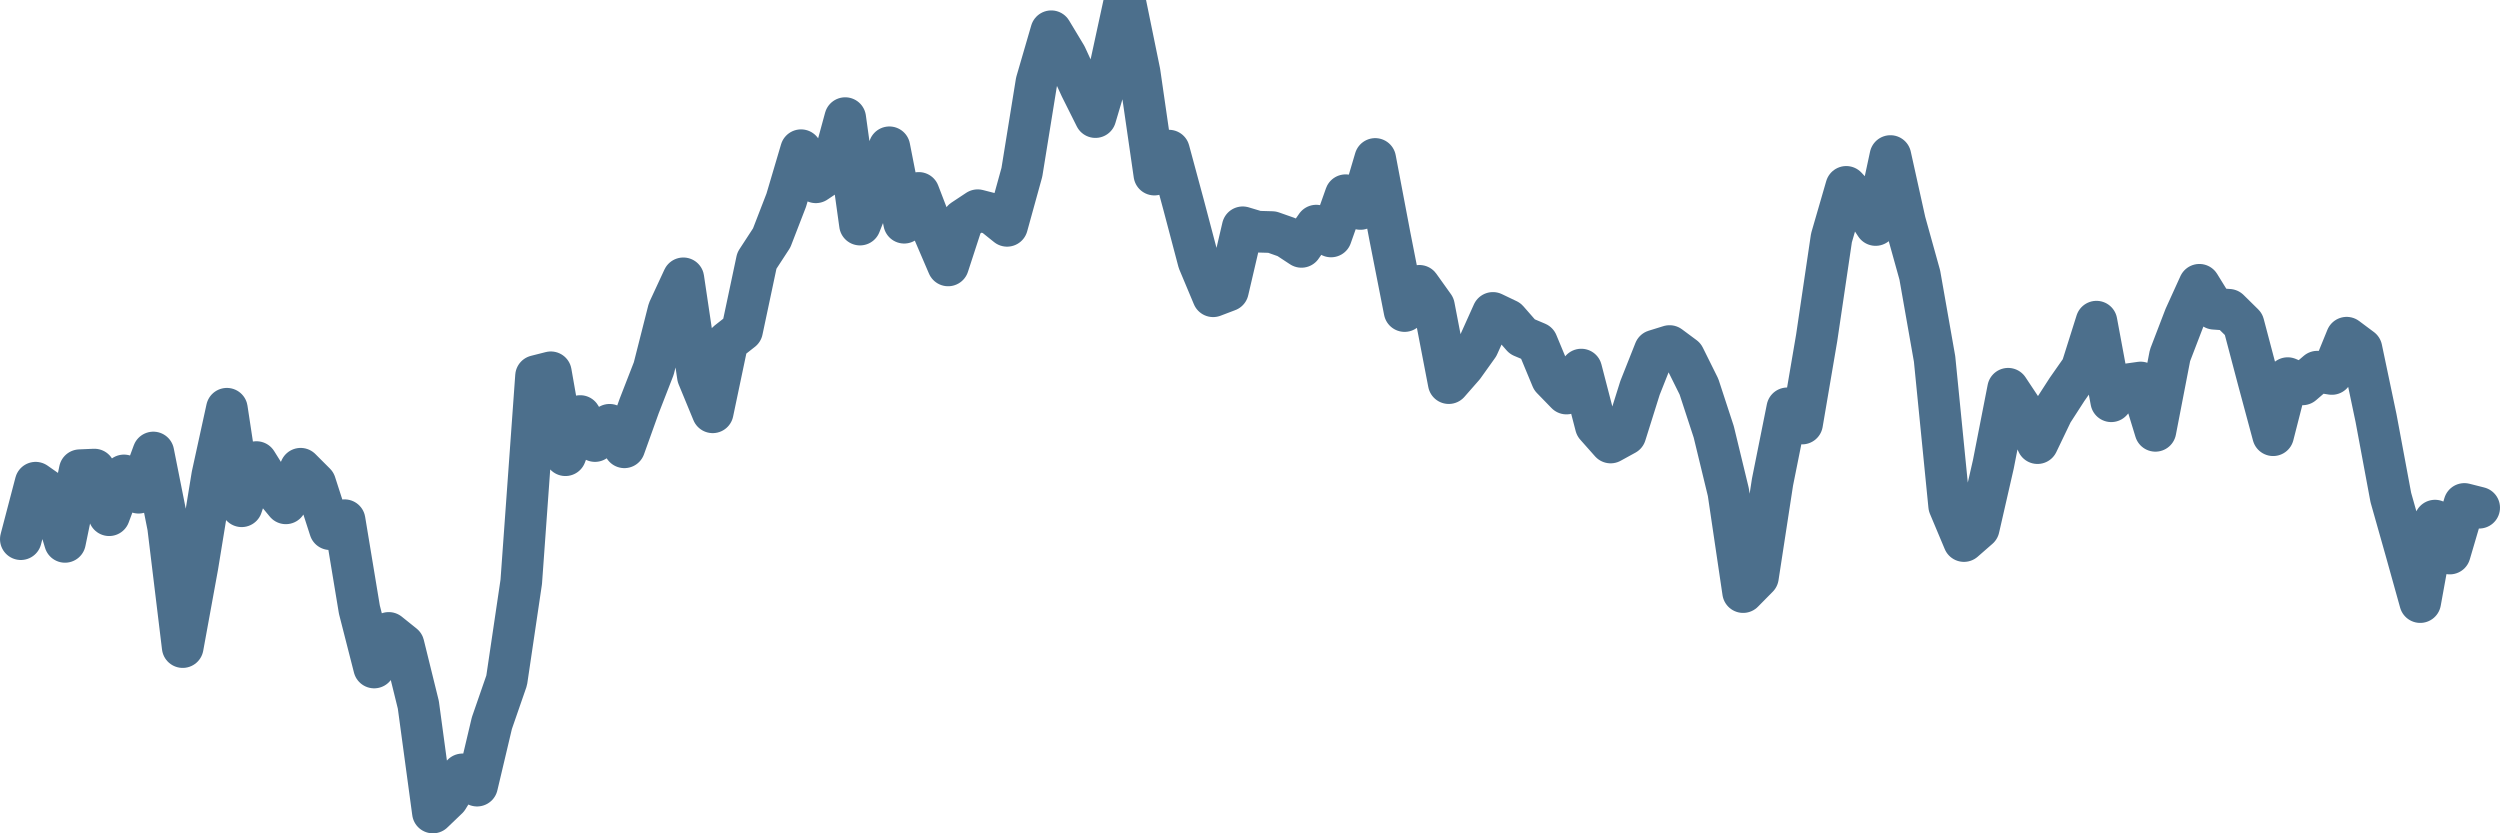 <svg width="120px" height="40px" viewBox="0 0 120 40" xmlns="http://www.w3.org/2000/svg"><path stroke="#4C6F8C" stroke-width="2" fill="none" stroke-linecap="round" stroke-linejoin="round" d="M1.00,25.88 L1.71,23.17 L2.41,23.66 L3.12,26.01 L3.83,22.57 L4.53,22.54 L5.24,24.73 L5.95,22.82 L6.65,23.65 L7.36,21.72 L8.07,25.29 L8.77,31.06 L9.48,27.17 L10.19,22.82 L10.89,19.62 L11.60,24.30 L12.31,22.18 L13.01,23.30 L13.72,24.16 L14.43,22.50 L15.13,23.20 L15.84,25.40 L16.54,24.97 L17.25,29.26 L17.96,32.04 L18.66,30.38 L19.37,30.95 L20.08,33.83 L20.78,39.00 L21.49,38.32 L22.20,37.17 L22.90,37.71 L23.61,34.71 L24.32,32.66 L25.02,27.93 L25.73,18.05 L26.44,17.87 L27.14,21.85 L27.85,19.97 L28.56,21.17 L29.26,20.39 L29.97,21.47 L30.68,19.49 L31.38,17.69 L32.09,14.89 L32.80,13.36 L33.50,18.07 L34.21,19.79 L34.92,16.41 L35.62,15.86 L36.33,12.51 L37.04,11.42 L37.74,9.61 L38.45,7.21 L39.16,8.75 L39.86,8.28 L40.57,5.67 L41.28,10.78 L41.98,9.01 L42.69,7.07 L43.40,10.69 L44.10,9.26 L44.81,11.11 L45.51,12.74 L46.22,10.56 L46.93,10.09 L47.63,10.27 L48.34,10.84 L49.05,8.27 L49.75,3.94 L50.46,1.50 L51.17,2.68 L51.87,4.20 L52.58,5.62 L53.29,3.23 L53.99,0 L54.70,3.47 L55.41,8.38 L56.11,7.23 L56.82,9.86 L57.53,12.55 L58.23,14.22 L58.94,13.95 L59.65,10.91 L60.35,11.12 L61.06,11.14 L61.77,11.39 L62.47,11.85 L63.18,10.83 L63.89,11.35 L64.59,9.37 L65.30,10.03 L66.01,7.63 L66.71,11.32 L67.42,14.93 L68.13,13.72 L68.83,14.70 L69.54,18.39 L70.25,17.58 L70.95,16.60 L71.66,15.02 L72.37,15.36 L73.07,16.16 L73.78,16.46 L74.49,18.17 L75.19,18.89 L75.90,17.74 L76.60,20.44 L77.31,21.24 L78.02,20.85 L78.72,18.62 L79.43,16.83 L80.14,16.61 L80.84,17.13 L81.55,18.56 L82.26,20.73 L82.96,23.62 L83.67,28.42 L84.38,27.70 L85.08,23.14 L85.79,19.60 L86.50,20.33 L87.20,16.22 L87.91,11.42 L88.62,8.97 L89.32,9.72 L90.03,10.80 L90.74,7.49 L91.44,10.65 L92.15,13.20 L92.86,17.23 L93.56,24.28 L94.27,25.97 L94.98,25.35 L95.68,22.29 L96.39,18.66 L97.10,19.73 L97.80,21.27 L98.51,19.79 L99.22,18.69 L99.92,17.69 L100.63,15.44 L101.34,19.26 L102.04,18.46 L102.75,18.36 L103.46,20.68 L104.16,17.06 L104.87,15.21 L105.57,13.67 L106.28,14.82 L106.99,14.87 L107.69,15.56 L108.40,18.25 L109.11,20.89 L109.81,18.15 L110.52,18.45 L111.23,17.84 L111.93,17.95 L112.64,16.21 L113.35,16.74 L114.05,20.07 L114.76,23.88 L115.47,26.39 L116.17,28.90 L116.88,24.99 L117.59,26.57 L118.29,24.19 L119.00,24.37"></path></svg>